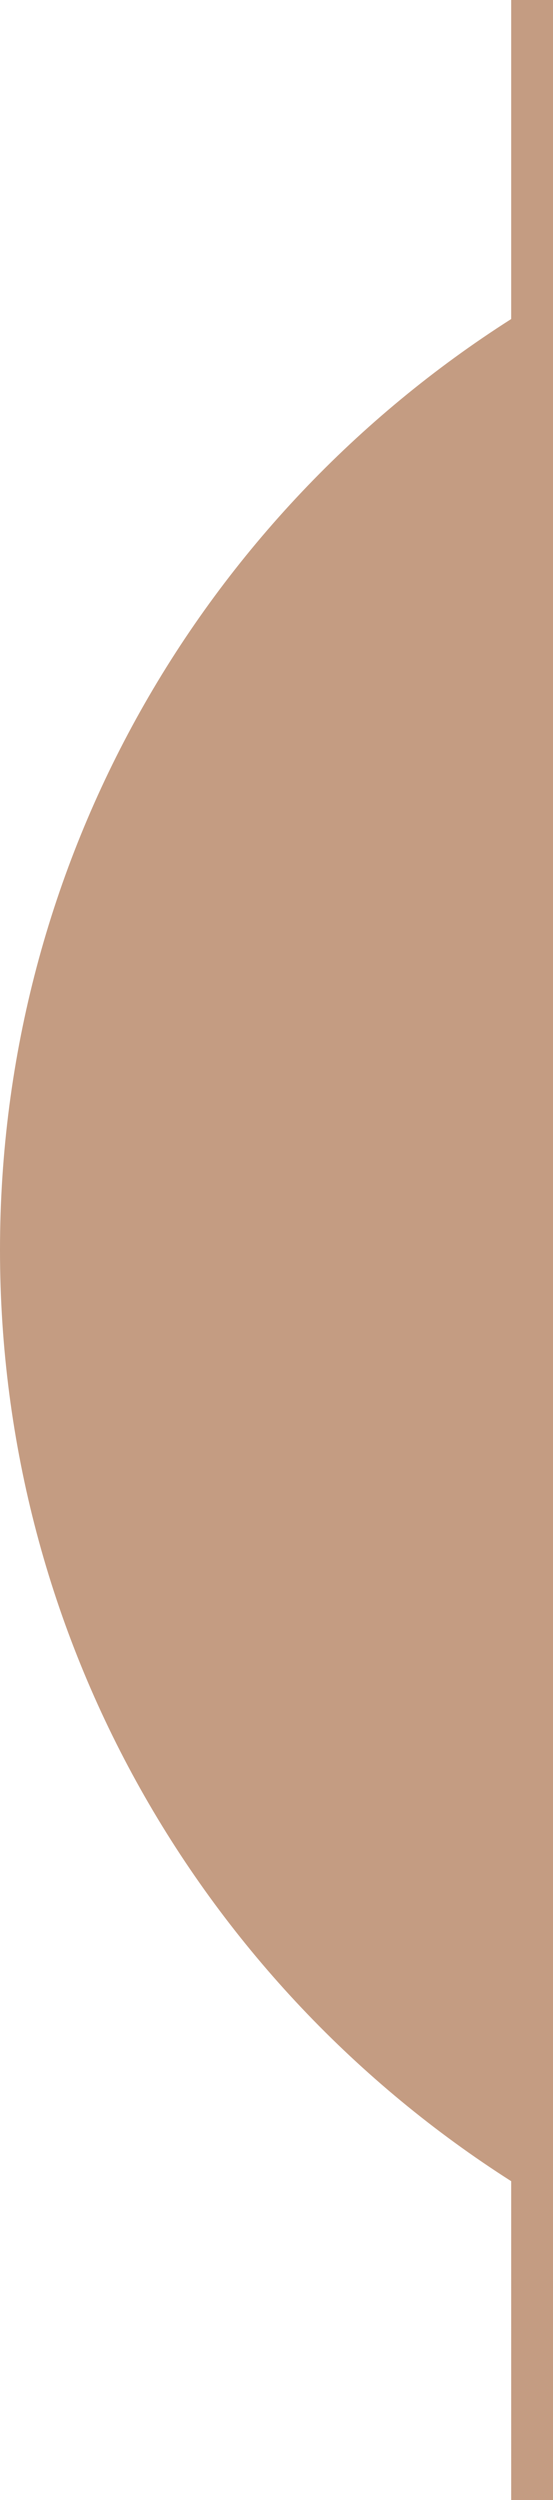 <svg width="25" height="113" viewBox="0 0 25 113" fill="none" xmlns="http://www.w3.org/2000/svg">
<g clip-path="url(#clip0_4354_14185)">
<path d="M23.11 14.41V0H25V113H23.11V98.59C9.22 89.73 0 74.19 0 56.5C0 38.81 9.22 23.27 23.11 14.42V14.41Z" fill="#C49C82"/>
</g>
<defs>
<clipPath id="clip0_4354_14185">
<rect width="25" height="113" fill="white"/>
</clipPath>
</defs>
</svg>
